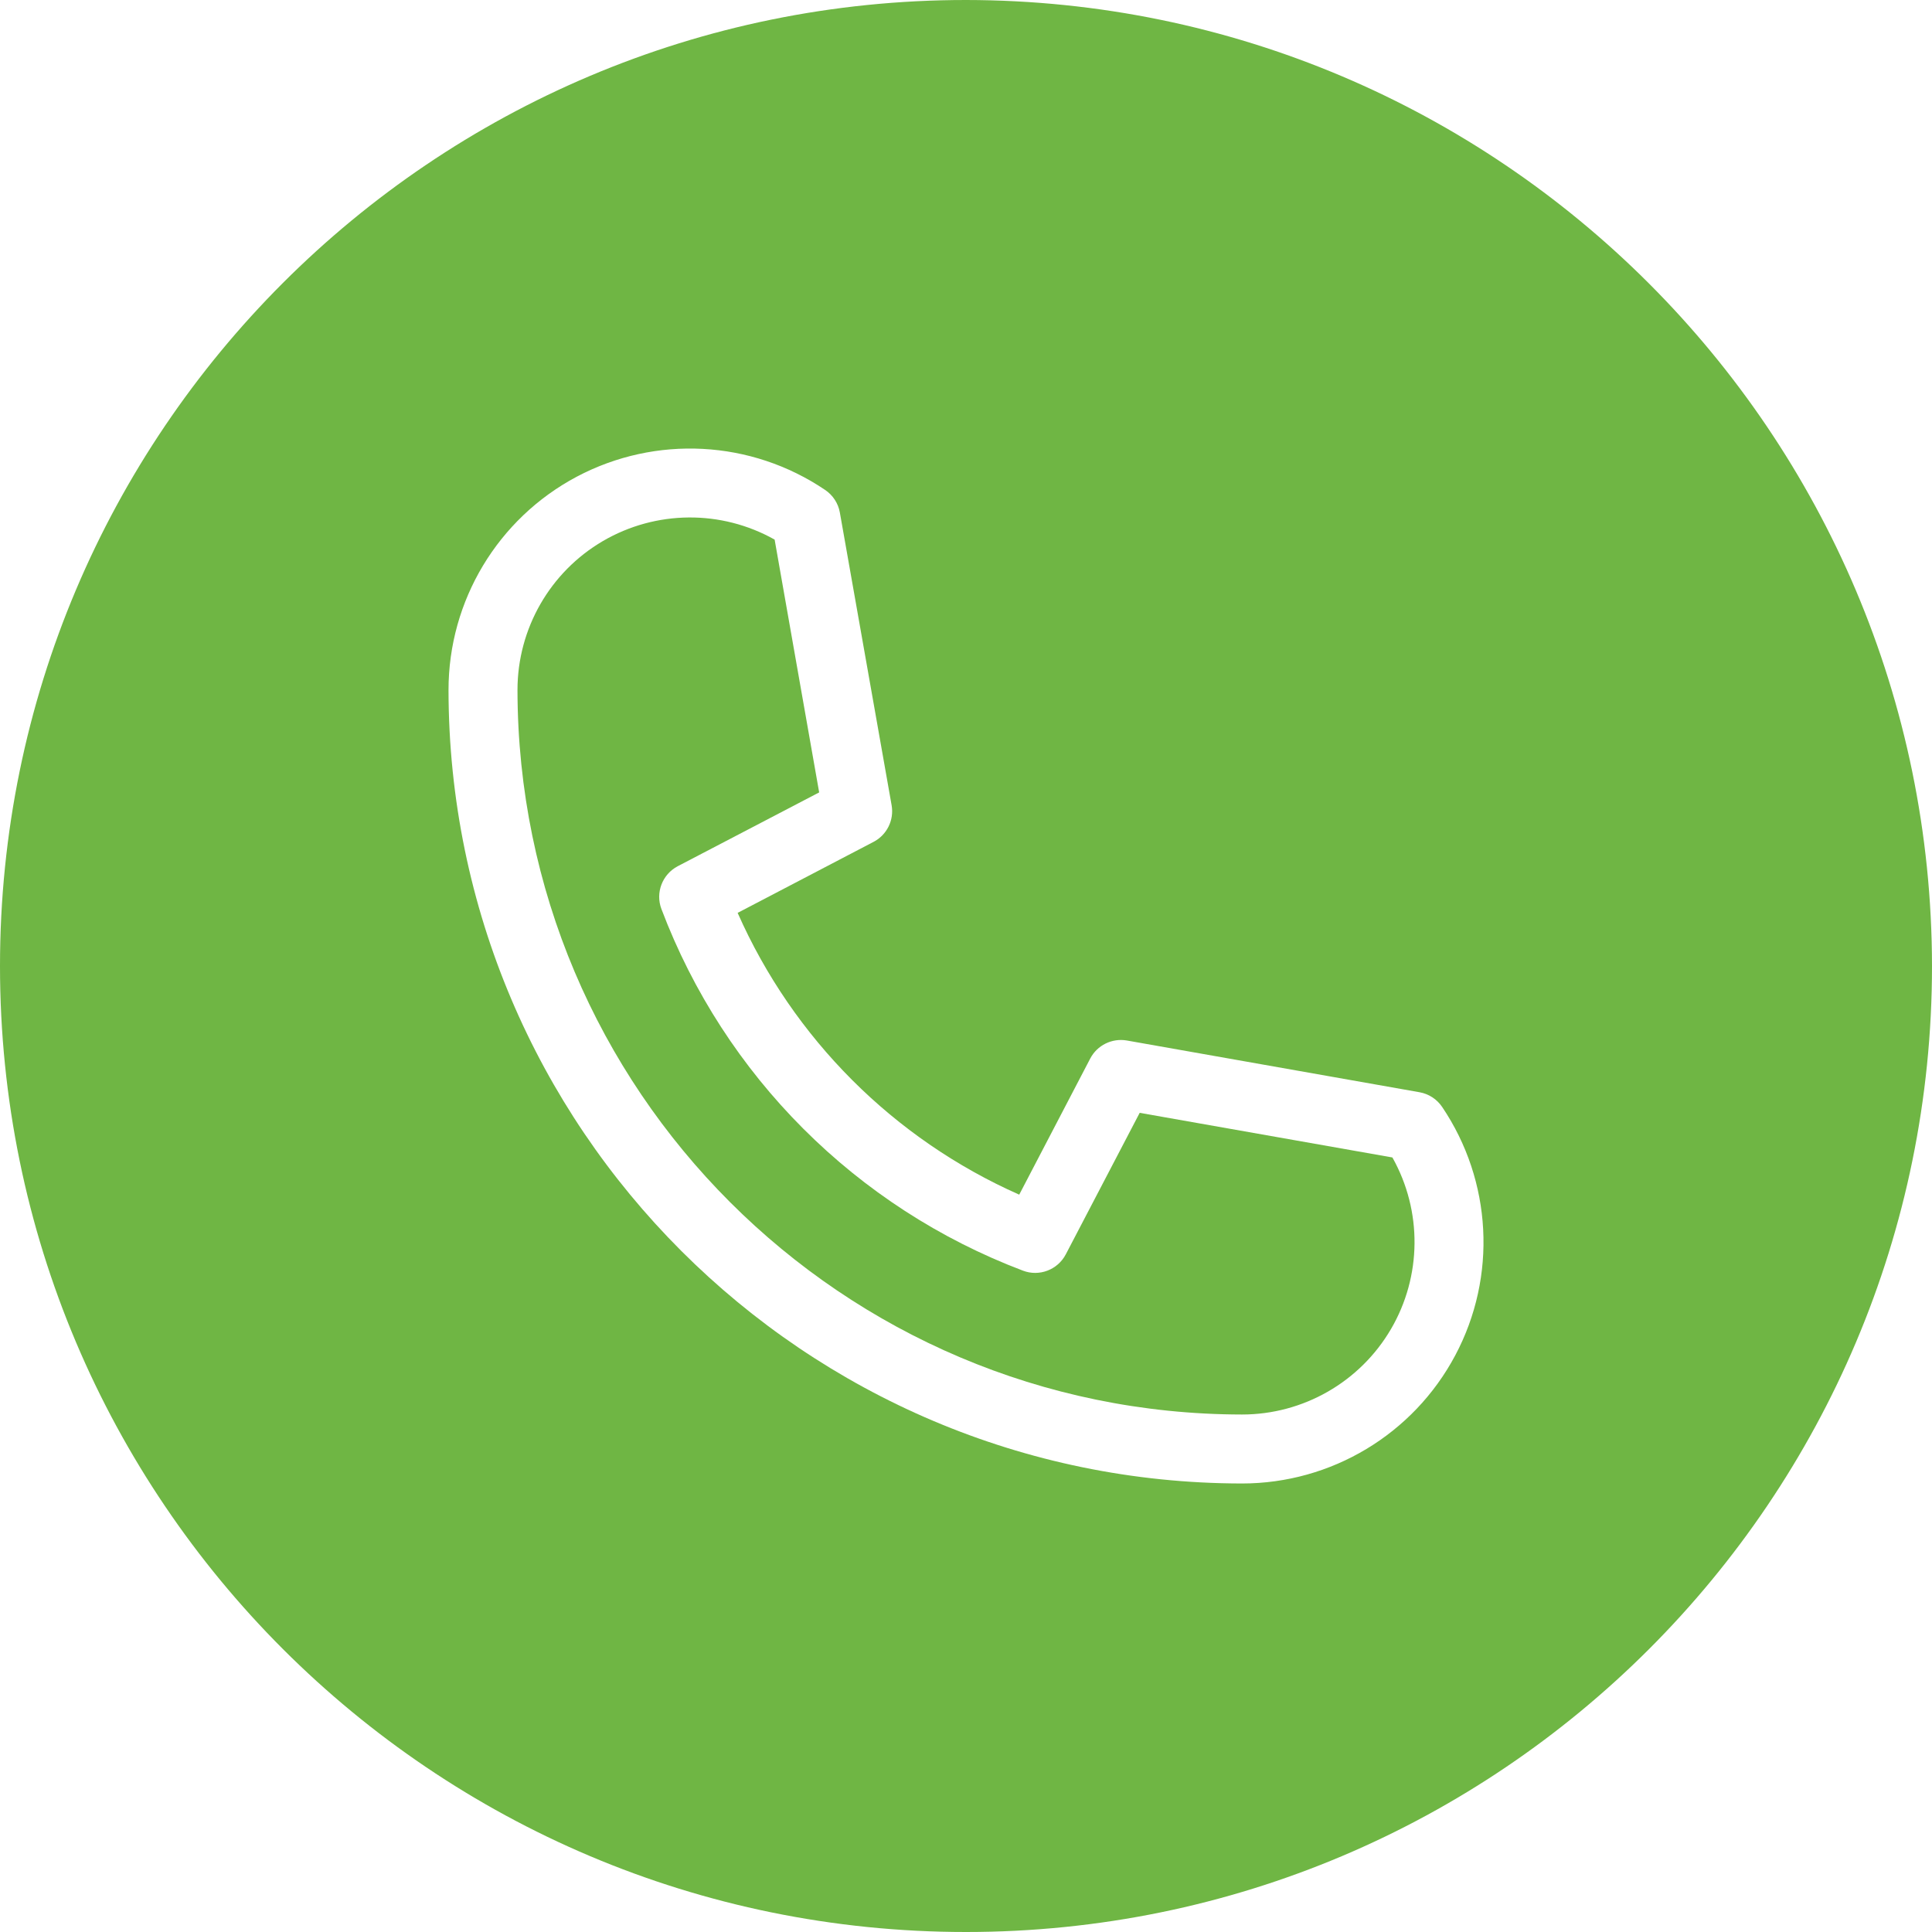 <svg width="20" height="20" viewBox="0 0 20 20" fill="none" xmlns="http://www.w3.org/2000/svg">
<path d="M11.798 11.52L11.033 12.985C10.949 13.145 10.759 13.218 10.59 13.154C8.863 12.5 7.5 11.137 6.847 9.41C6.783 9.241 6.856 9.051 7.016 8.967L8.48 8.203L8.019 5.586C7.466 5.275 6.789 5.281 6.241 5.601C5.694 5.921 5.357 6.508 5.357 7.143C5.362 11.283 8.717 14.638 12.857 14.643C13.491 14.643 14.078 14.307 14.399 13.759C14.719 13.212 14.725 12.535 14.414 11.982L11.798 11.52Z" fill="#6FB644"/>
<path d="M10 0C4.477 0 0 4.477 0 10C0 15.523 4.477 20 10 20C15.523 20 20 15.523 20 10C19.994 4.48 15.52 0.006 10 0ZM12.857 15.357C8.323 15.352 4.648 11.677 4.643 7.143C4.643 6.218 5.153 5.369 5.97 4.935C6.787 4.502 7.776 4.554 8.542 5.072C8.622 5.126 8.677 5.21 8.694 5.305L9.23 8.336C9.257 8.49 9.181 8.643 9.043 8.715L7.636 9.45C8.211 10.751 9.251 11.791 10.551 12.367L11.286 10.958C11.358 10.82 11.511 10.745 11.664 10.771L14.696 11.307C14.791 11.324 14.875 11.379 14.929 11.459C15.446 12.225 15.499 13.214 15.065 14.03C14.631 14.847 13.782 15.357 12.857 15.357Z" fill="#6FB644"/>
</svg>
